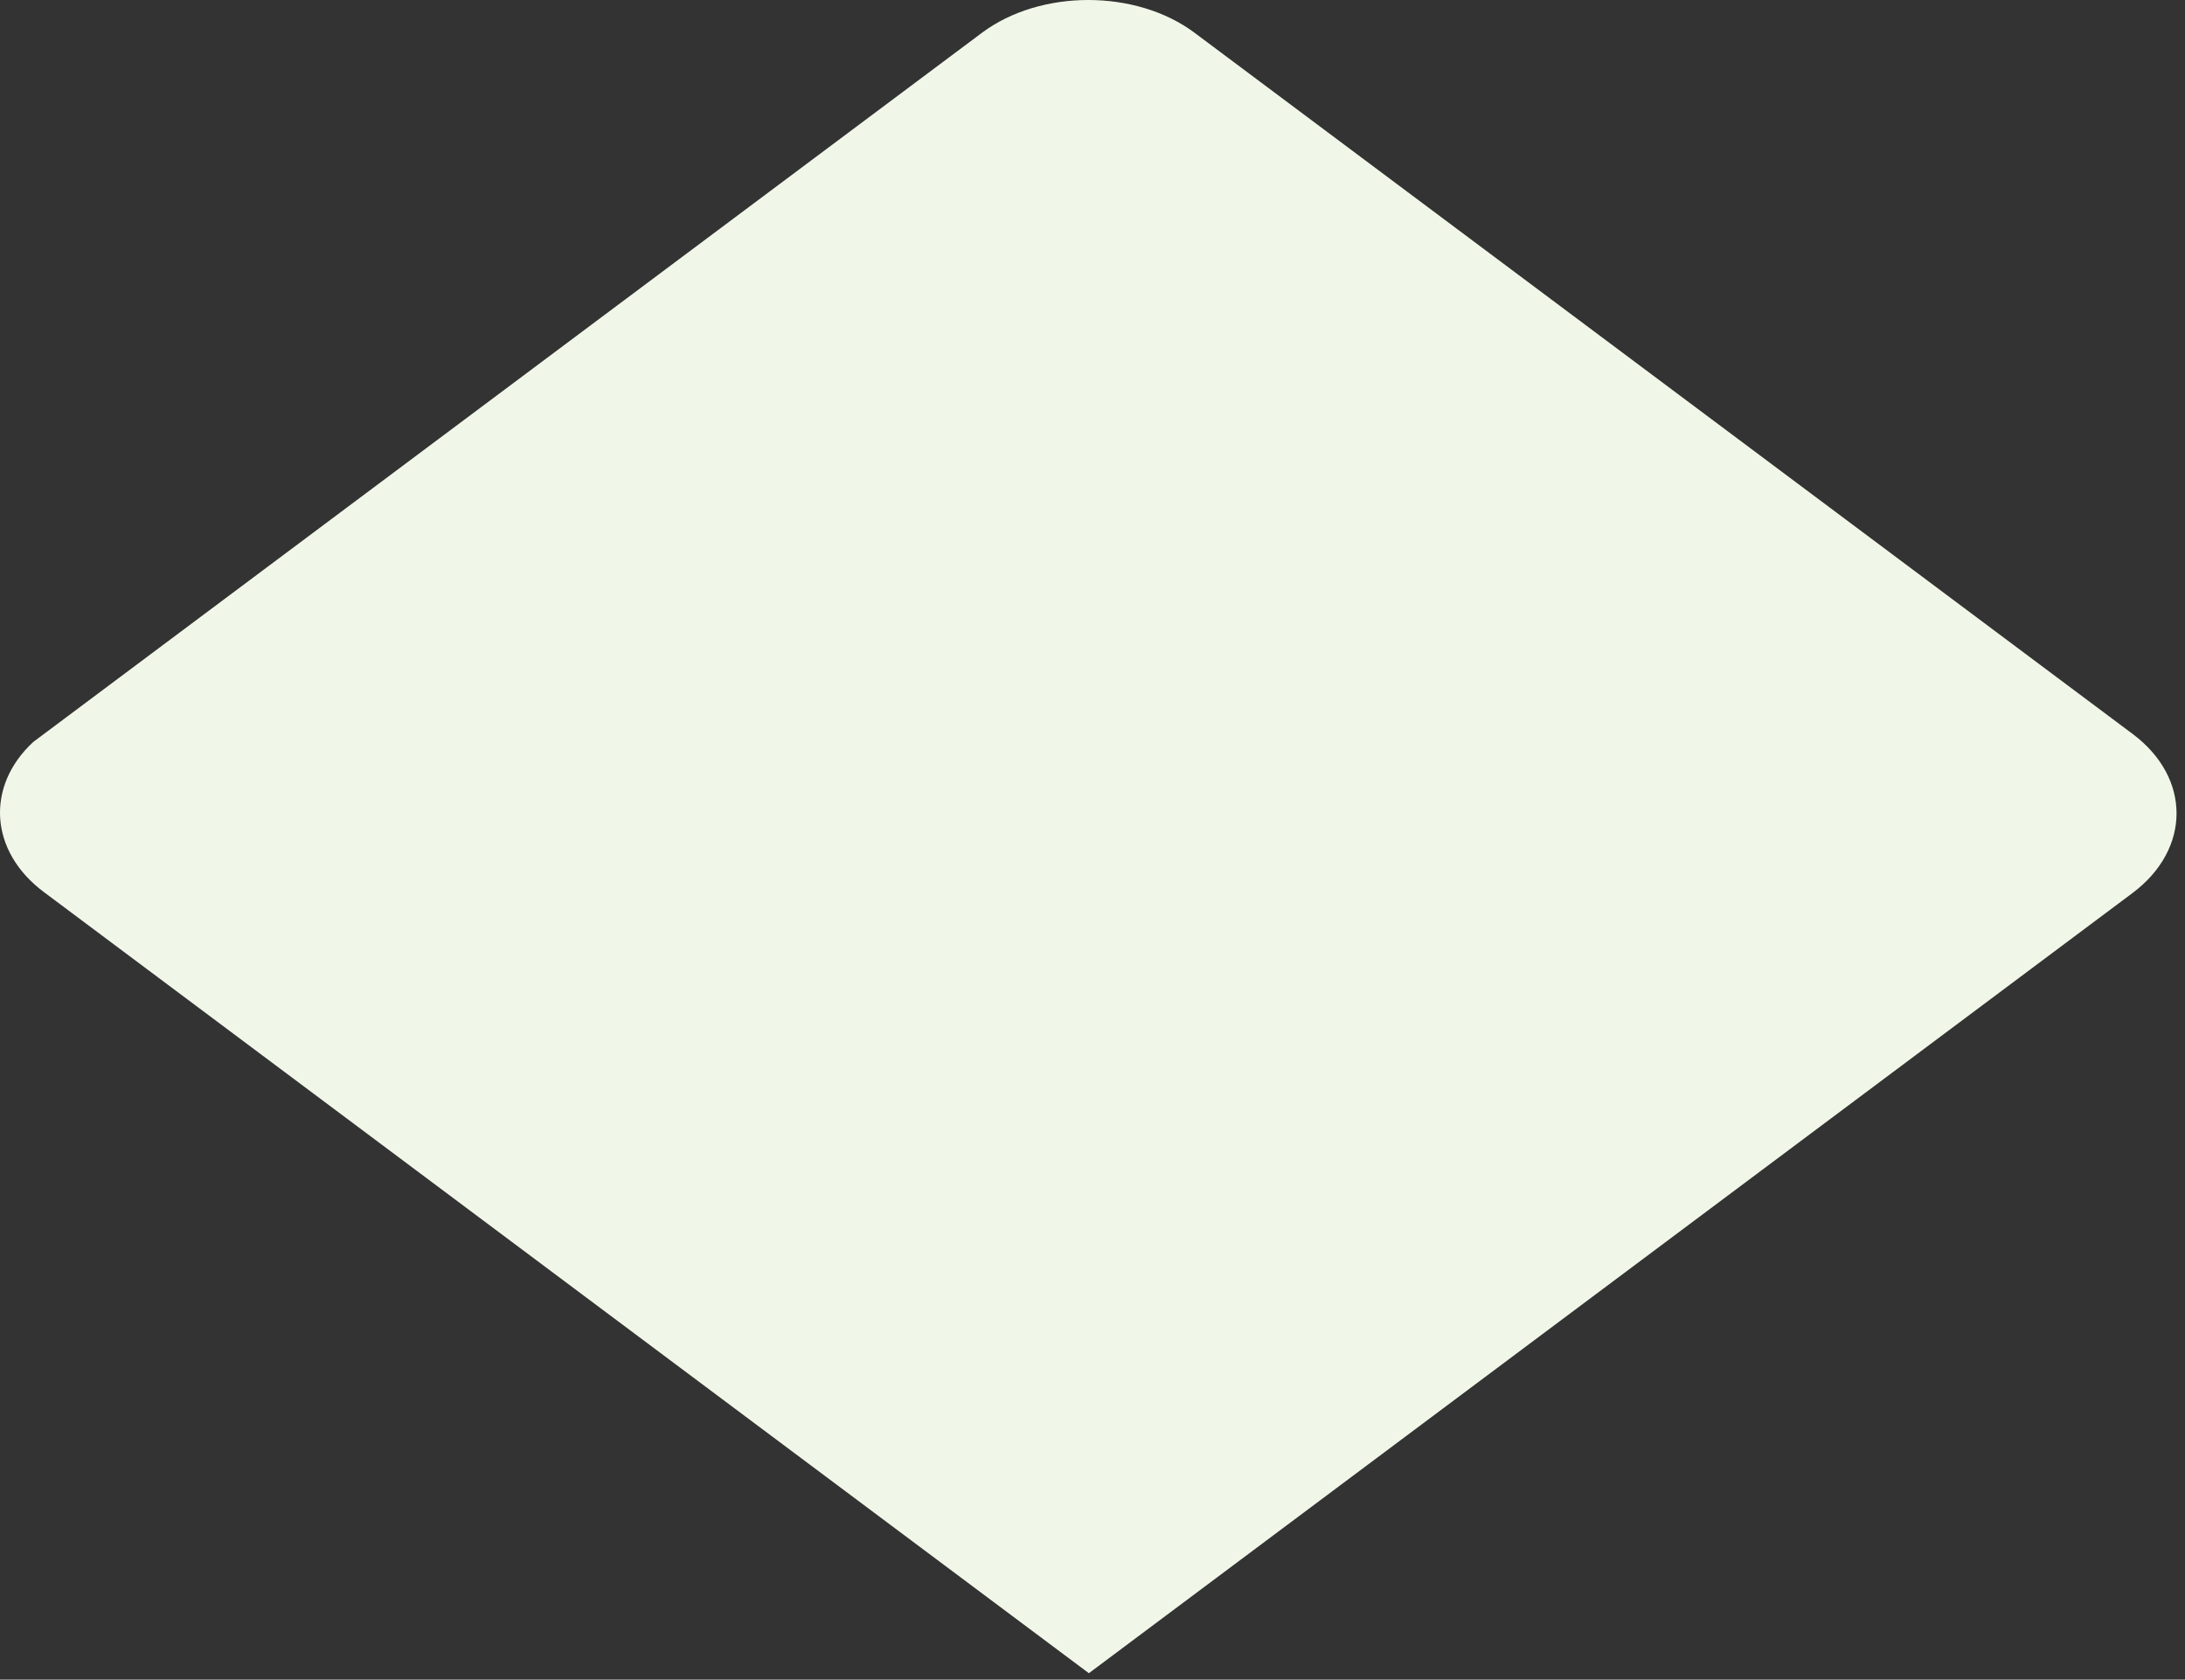 <?xml version="1.0" encoding="utf-8"?>
<svg xmlns="http://www.w3.org/2000/svg" fill="none" height="100%" overflow="visible" preserveAspectRatio="none" style="display: block;" viewBox="0 0 255 196" width="100%">
<rect x="0" y="0" width="255" height="196" fill="#333333" stroke="none"/>
<g id="Vector" style="mix-blend-mode:multiply">
<path d="M248.897 85.653L139.411 3.825C132.591 -1.275 121.421 -1.275 114.601 3.825L3.879 86.583C-1.675 91.723 -1.266 99.323 5.115 104.093L127.076 195.251L248.897 104.193C255.718 99.063 255.718 90.753 248.897 85.653Z" fill="#F1F7E8"/>
</g>
</svg>